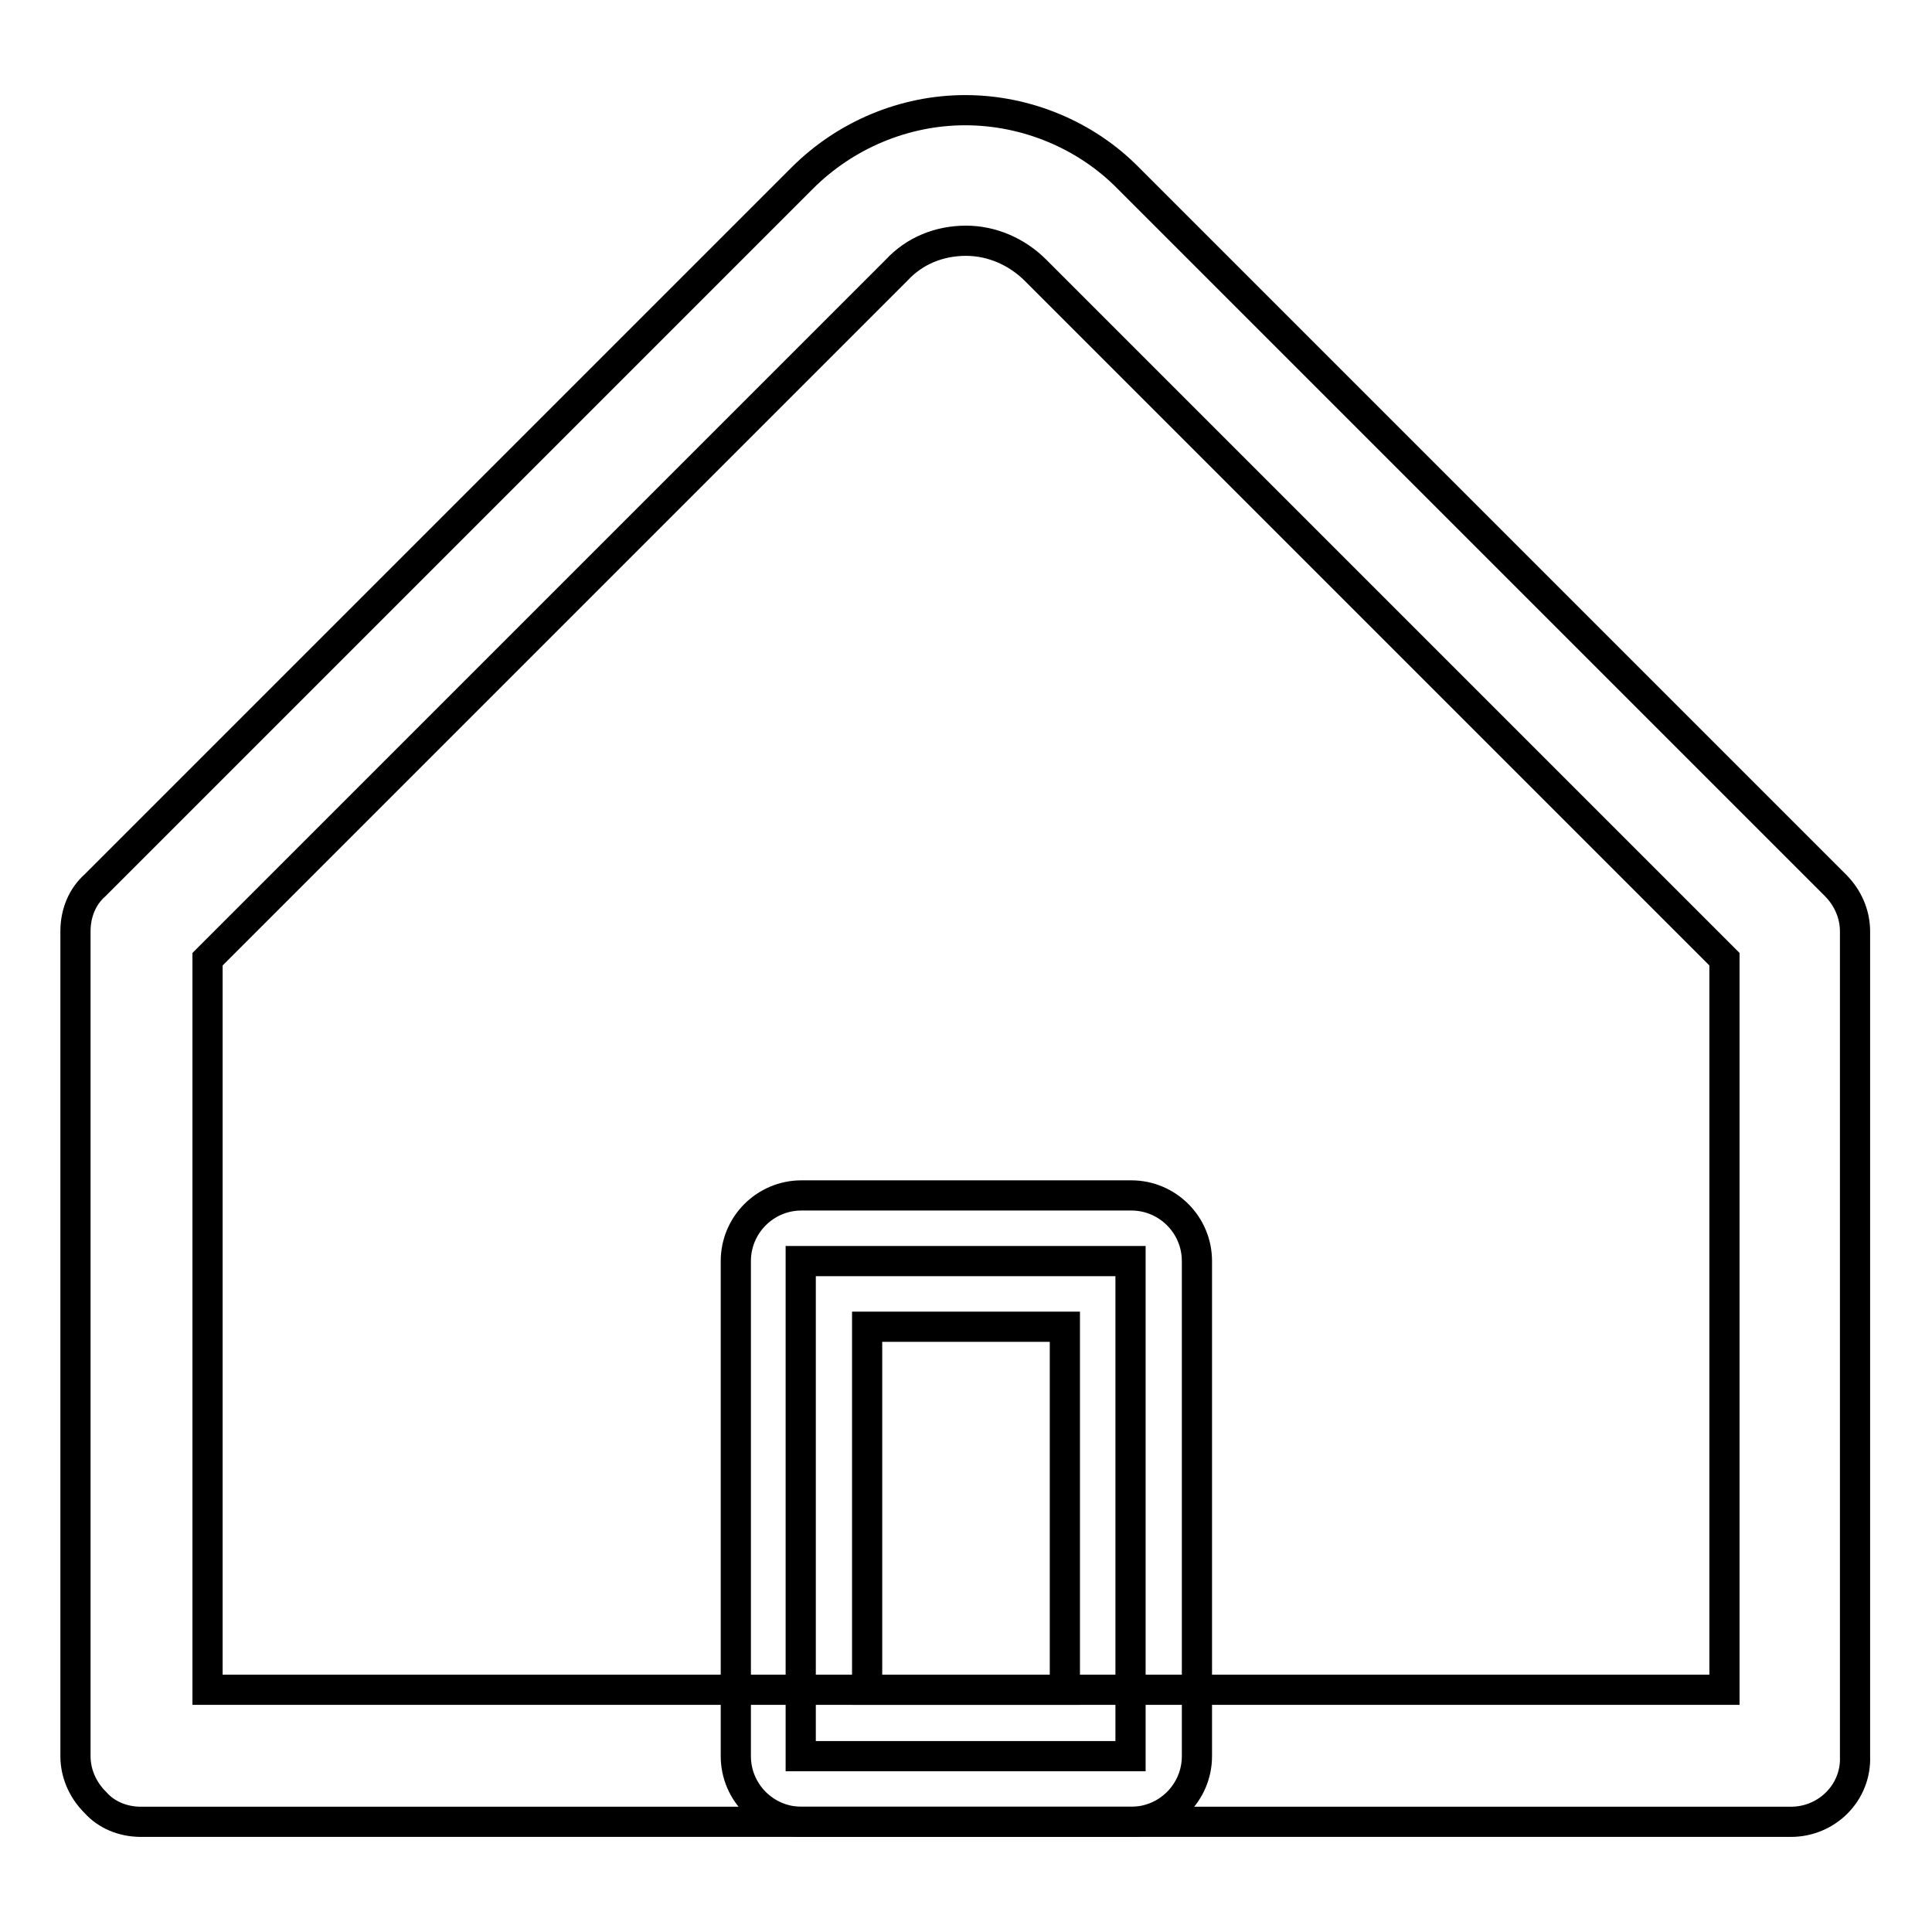 <?xml version="1.0" encoding="utf-8"?>
<!-- Svg Vector Icons : http://www.onlinewebfonts.com/icon -->
<!DOCTYPE svg PUBLIC "-//W3C//DTD SVG 1.1//EN" "http://www.w3.org/Graphics/SVG/1.1/DTD/svg11.dtd">
<svg version="1.1" xmlns="http://www.w3.org/2000/svg" xmlns:xlink="http://www.w3.org/1999/xlink" x="0px" y="0px" viewBox="0 0 256 256" enable-background="new 0 0 256 256" xml:space="preserve">
<g> <path stroke-width="4" fill-opacity="0" stroke="#000000"  d="M237.3,241.4H18.7c-2.4,0-4.6-0.9-6.1-2.6c-1.7-1.7-2.6-3.9-2.6-6.1V123.4c0-2.4,0.9-4.6,2.6-6.1l93.7-93.7 c5.7-5.7,13.5-9,21.6-9c8.1,0,16,3.3,21.6,9l93.7,93.7c1.7,1.7,2.6,3.9,2.6,6.1v109.3C246,237.5,242.1,241.4,237.3,241.4 L237.3,241.4z M27.5,223.9h201v-96.8l-91.3-91.3c-2.4-2.4-5.7-3.9-9.2-3.9c-3.5,0-6.8,1.3-9.2,3.9l-91.3,91.3V223.9L27.5,223.9z"/> <path stroke-width="4" fill-opacity="0" stroke="#000000"  d="M106.1,167.1h43.7v65.6h-43.7V167.1z"/> <path stroke-width="4" fill-opacity="0" stroke="#000000"  d="M149.9,241.4h-43.7c-4.8,0-8.7-3.9-8.7-8.7v-65.6c0-4.8,3.9-8.7,8.7-8.7h43.7c4.8,0,8.7,3.9,8.7,8.7v65.6 C158.6,237.5,154.7,241.4,149.9,241.4z M114.9,223.9h26.2v-48.1h-26.2V223.9z"/></g>
</svg>